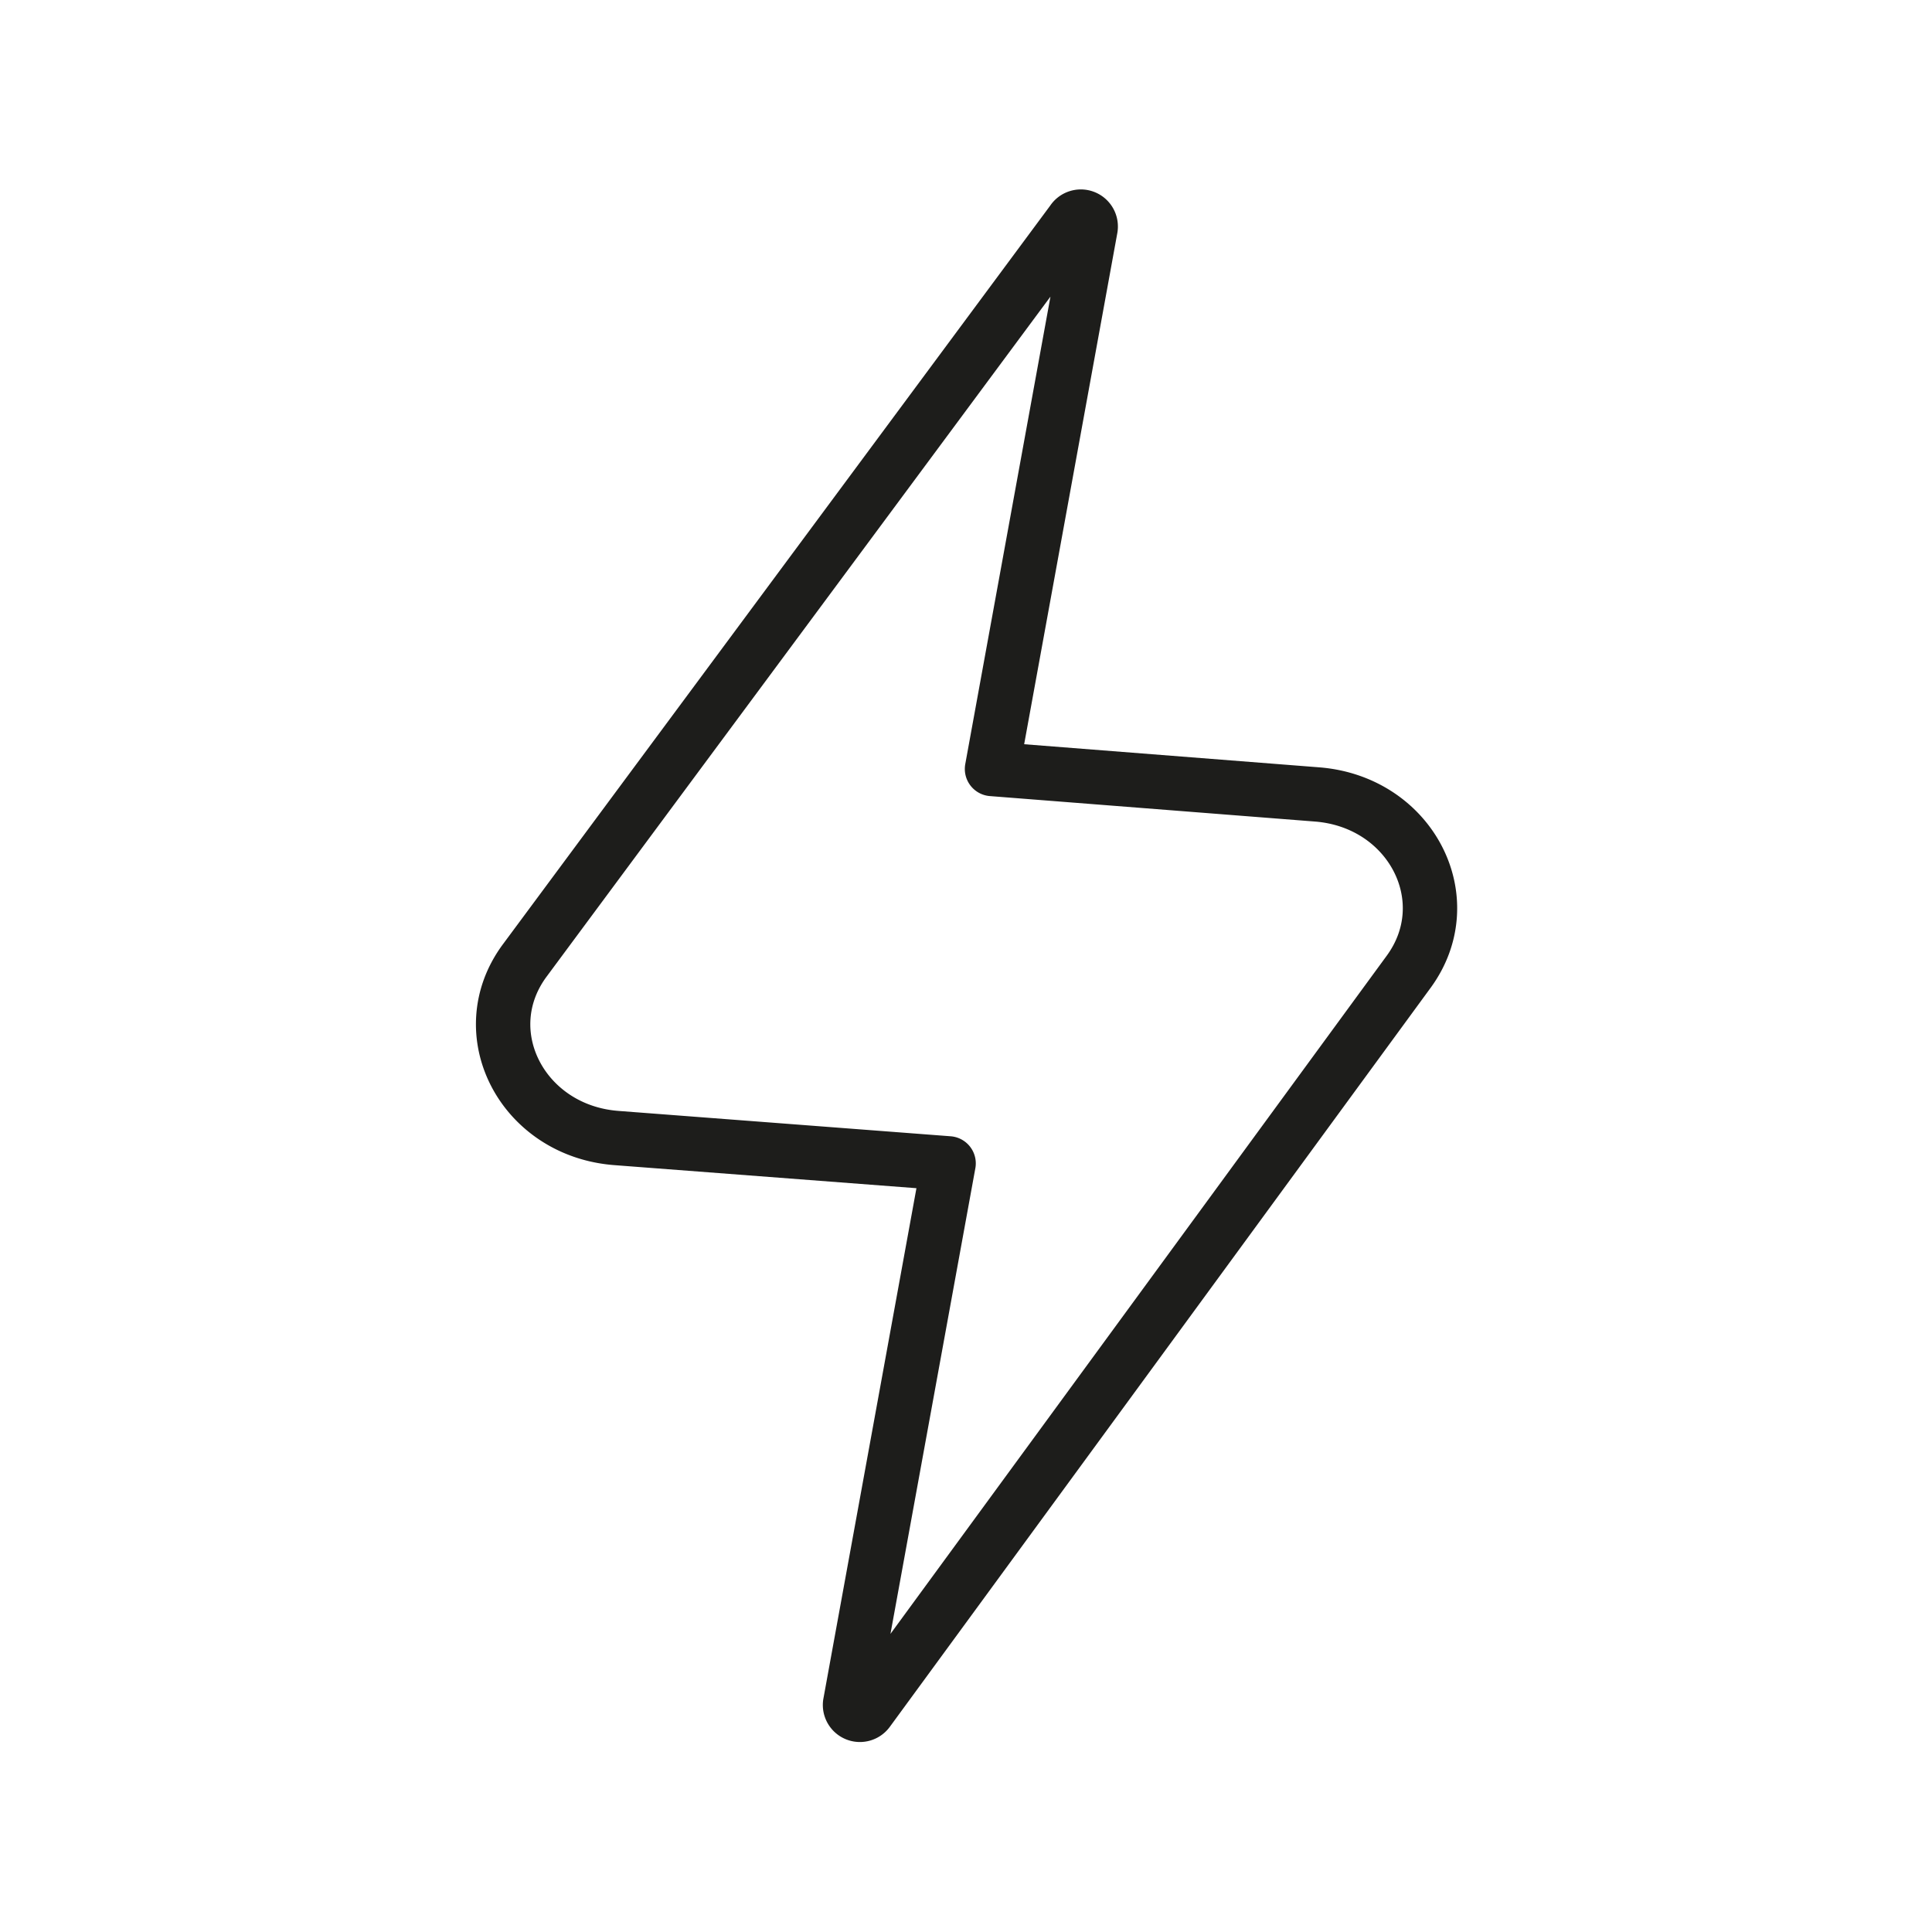 <svg viewBox="0 0 213.18 213.18" xmlns="http://www.w3.org/2000/svg"><defs><style>.cls-1,.cls-2{fill:none;}.cls-1{stroke:#1d1d1b;stroke-linecap:round;stroke-linejoin:round;stroke-width:6px;}</style></defs><g data-name="Calque 2" id="Calque_2"><g data-name="Calque 1" id="Calque_1-2"><path d="M93.8,188l10.87-59.63L68,125.57c-10.38-.8-16-11.68-10.07-19.63l60.41-81.53a1.09,1.09,0,0,1,2,.74l-10.88,59.7,35.87,2.81c10.34.81,15.92,11.61,10.11,19.56L95.77,188.76A1.09,1.09,0,0,1,93.8,188Z" class="cls-1"></path><rect height="213.18" width="213.18" class="cls-2"></rect></g></g></svg>